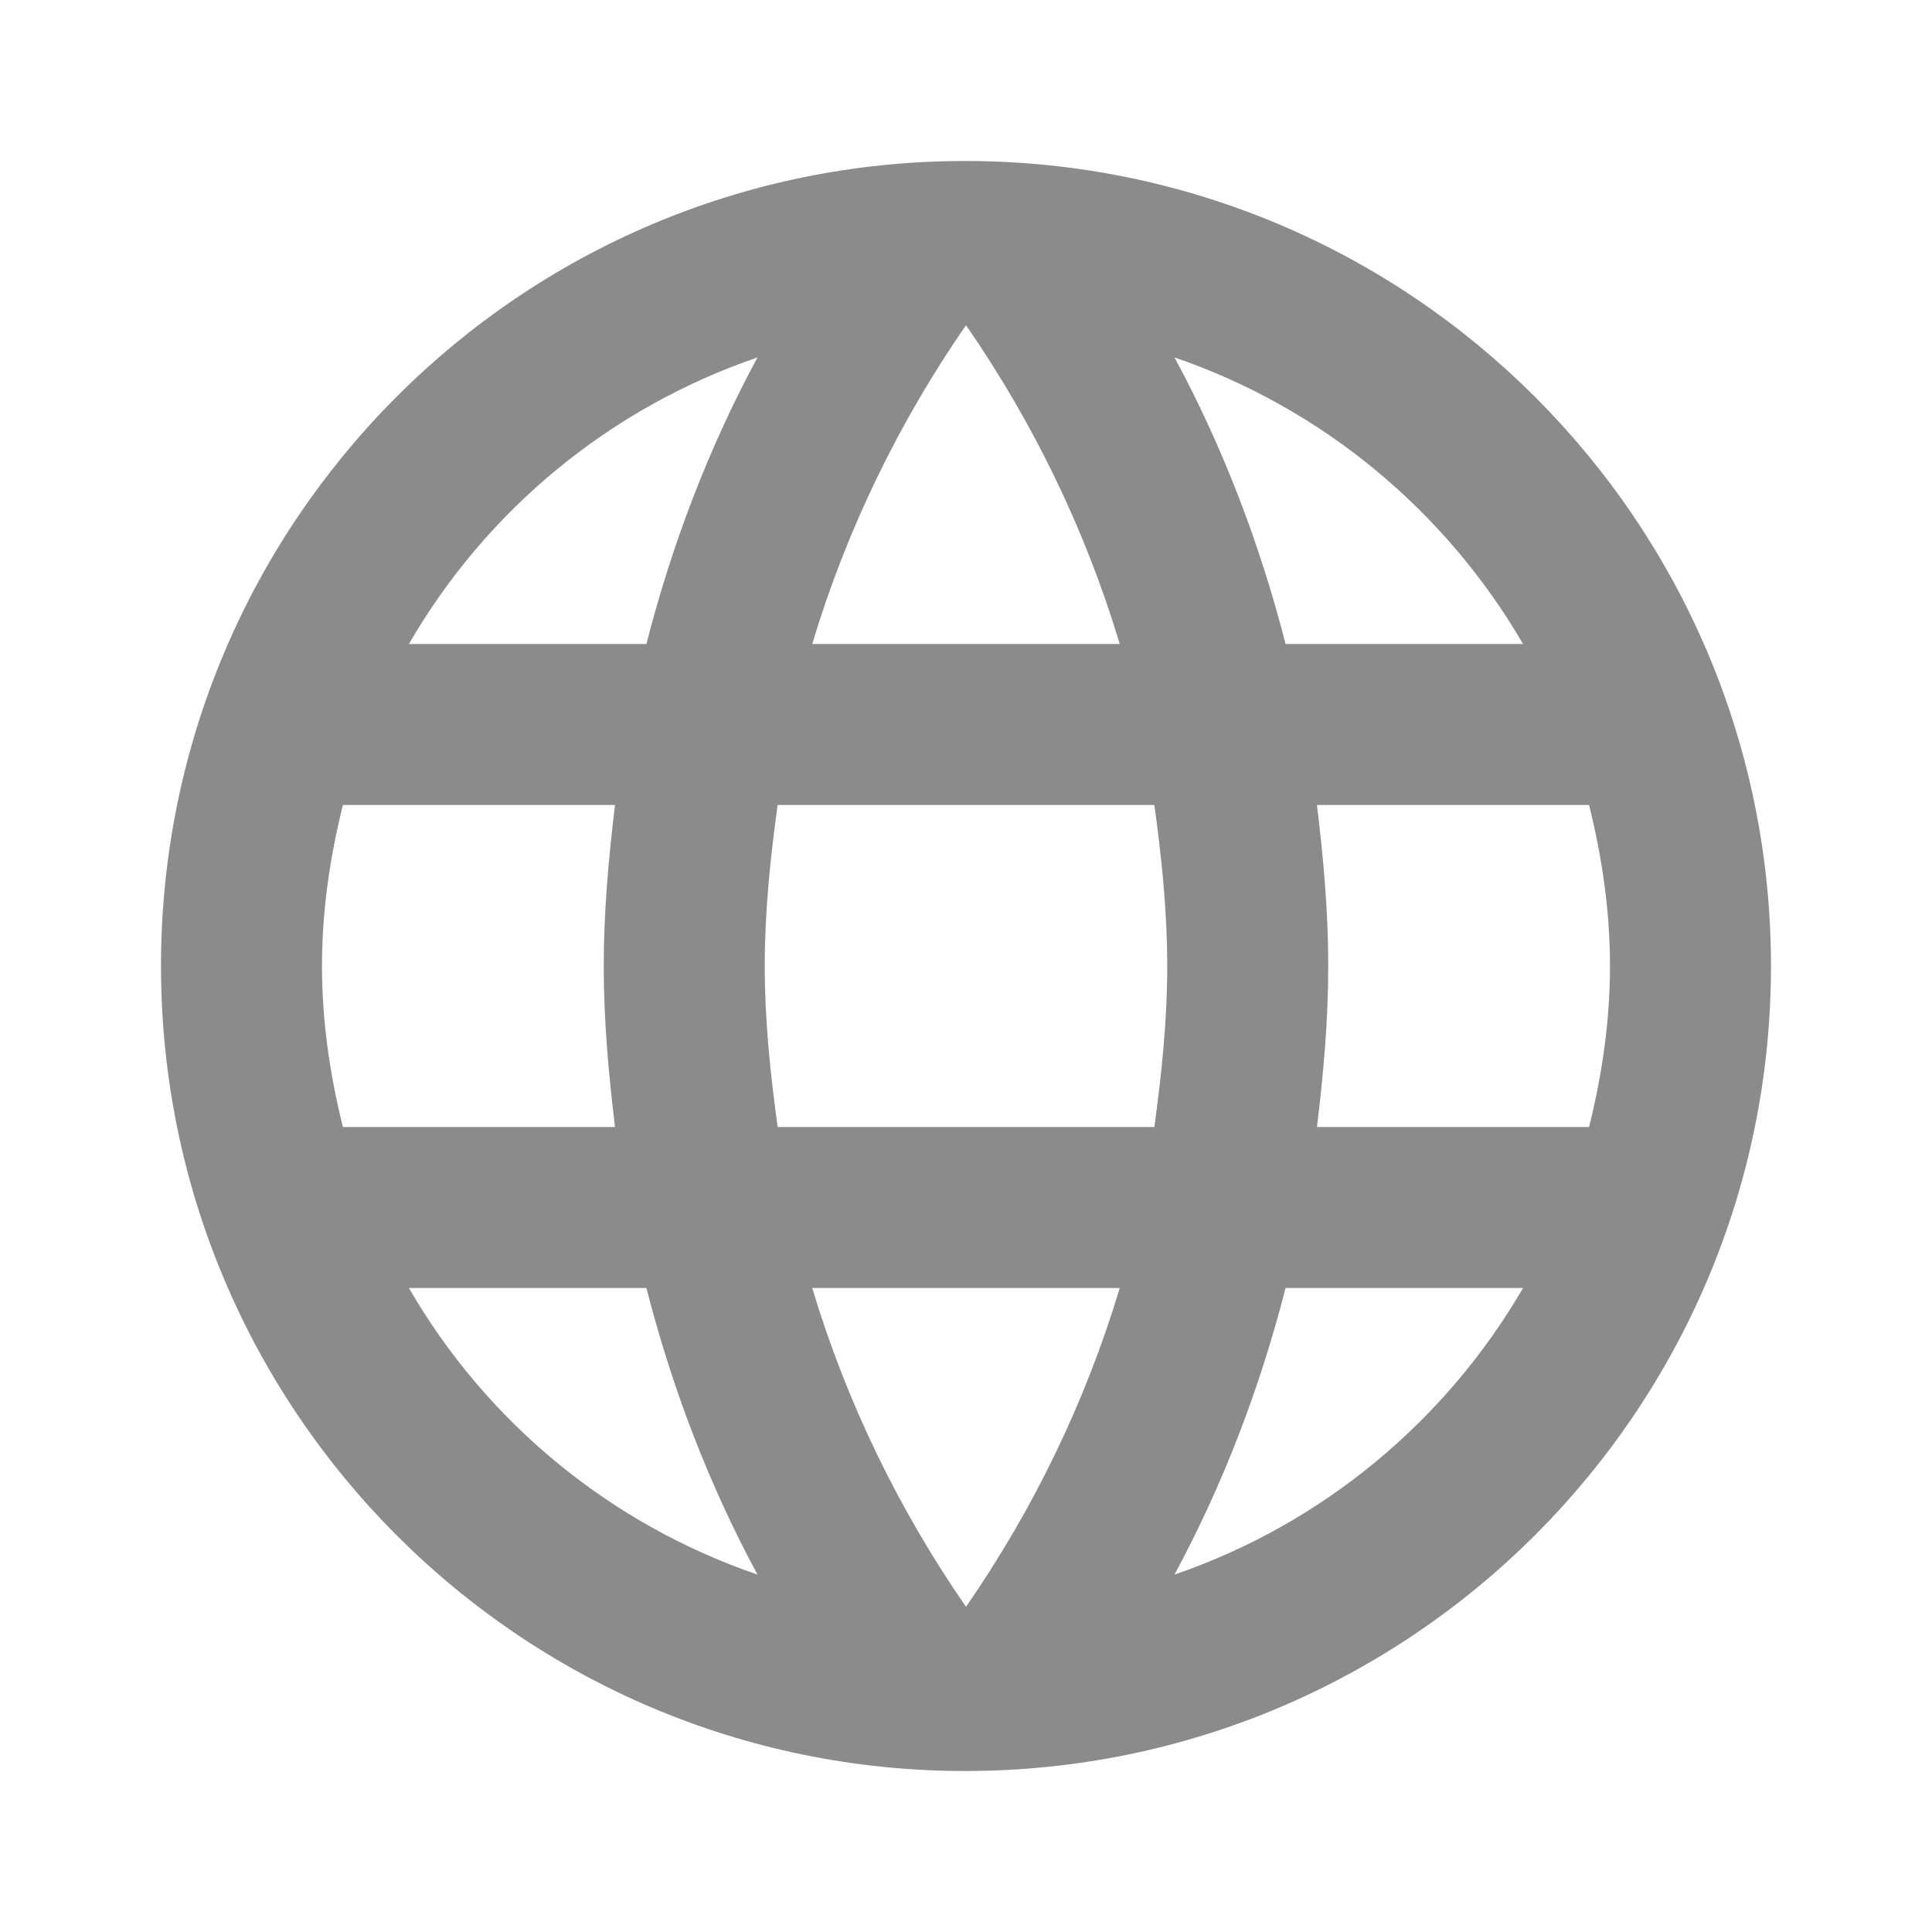 <svg width="64" height="64" viewBox="0 0 64 64" fill="none" xmlns="http://www.w3.org/2000/svg">
<path d="M31.973 5.333C17.253 5.333 5.333 17.28 5.333 32C5.333 46.72 17.253 58.667 31.973 58.667C46.72 58.667 58.666 46.72 58.666 32C58.666 17.28 46.72 5.333 31.973 5.333ZM50.453 21.333H42.586C41.733 18 40.506 14.8 38.906 11.84C43.813 13.52 47.893 16.933 50.453 21.333ZM32 10.773C34.213 13.973 35.946 17.52 37.093 21.333H26.906C28.053 17.52 29.786 13.973 32 10.773ZM11.36 37.333C10.933 35.627 10.666 33.84 10.666 32C10.666 30.16 10.933 28.373 11.36 26.667H20.373C20.16 28.427 20 30.187 20 32C20 33.813 20.16 35.573 20.373 37.333H11.36ZM13.546 42.667H21.413C22.266 46 23.493 49.2 25.093 52.16C20.186 50.48 16.106 47.093 13.546 42.667ZM21.413 21.333H13.546C16.106 16.907 20.186 13.52 25.093 11.84C23.493 14.8 22.266 18 21.413 21.333ZM32 53.227C29.786 50.027 28.053 46.48 26.906 42.667H37.093C35.946 46.48 34.213 50.027 32 53.227ZM38.24 37.333H25.76C25.52 35.573 25.333 33.813 25.333 32C25.333 30.187 25.52 28.4 25.76 26.667H38.24C38.48 28.4 38.666 30.187 38.666 32C38.666 33.813 38.48 35.573 38.24 37.333ZM38.906 52.16C40.506 49.2 41.733 46 42.586 42.667H50.453C47.893 47.067 43.813 50.48 38.906 52.16ZM43.626 37.333C43.84 35.573 44 33.813 44 32C44 30.187 43.84 28.427 43.626 26.667H52.64C53.066 28.373 53.333 30.16 53.333 32C53.333 33.84 53.066 35.627 52.64 37.333H43.626Z" fill="#8B8B8B"/>
</svg>
